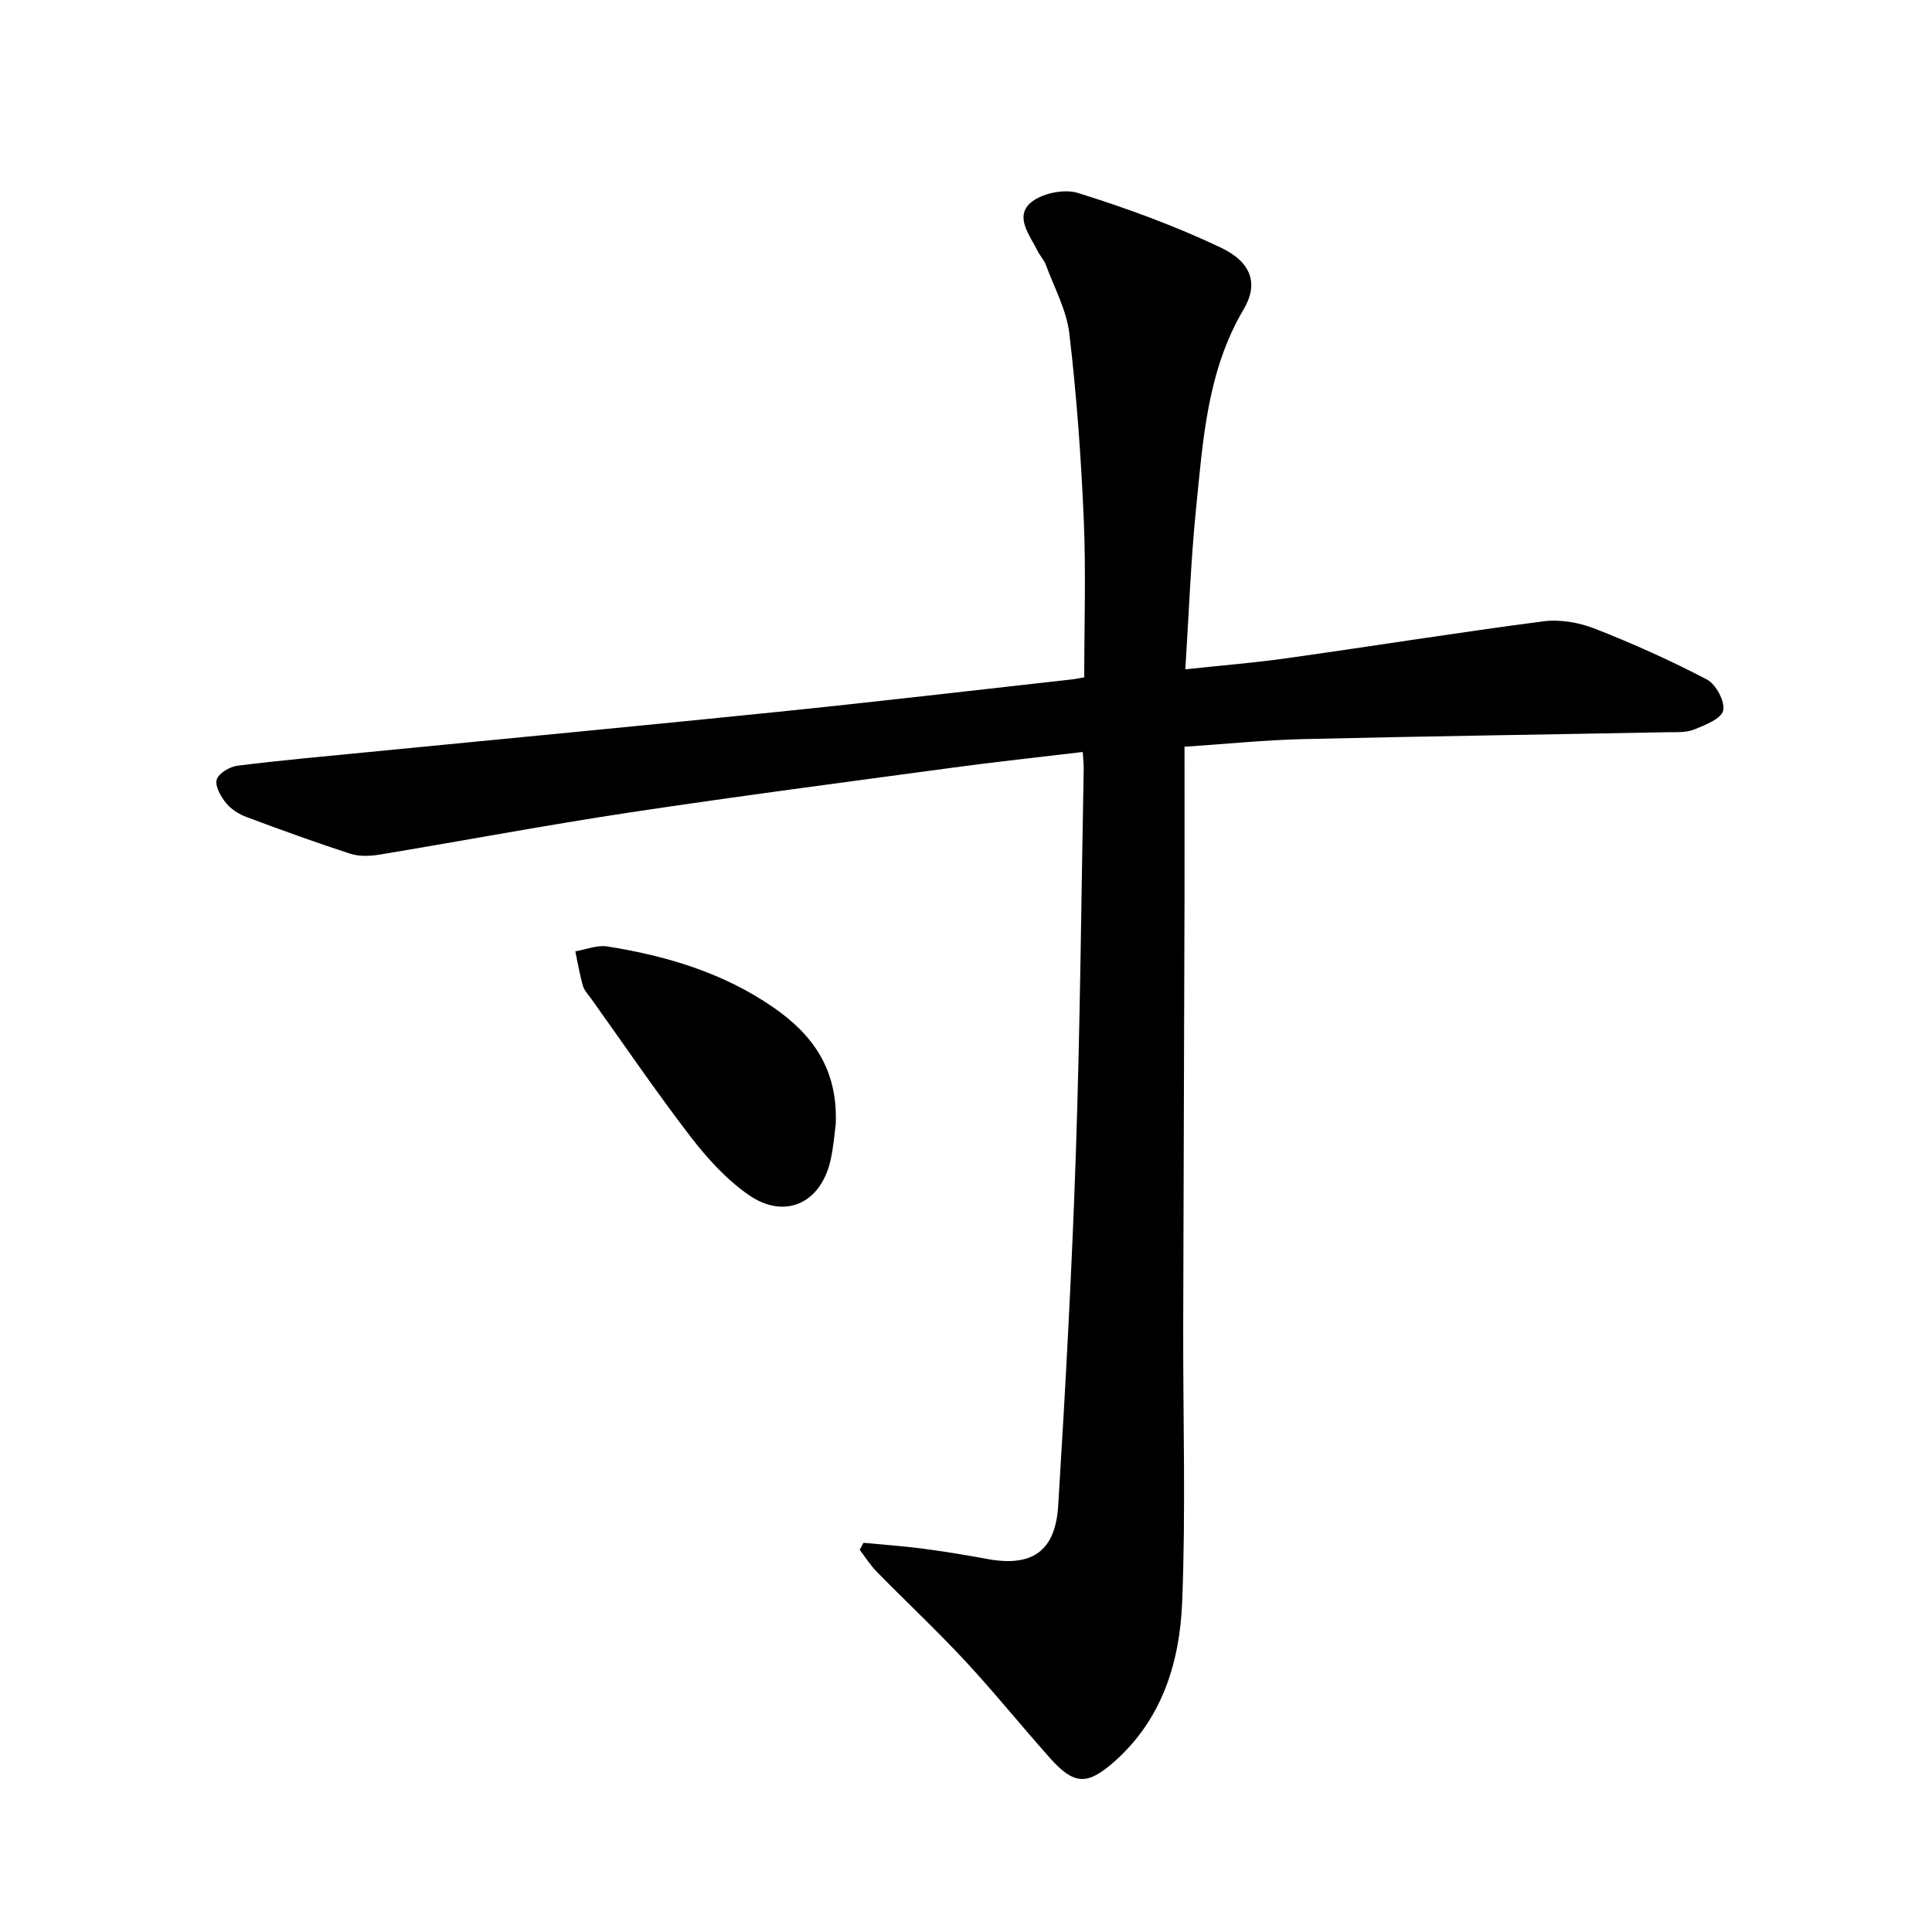<svg enable-background="new 0 0 400 400" viewBox="0 0 400 400" xmlns="http://www.w3.org/2000/svg"><path d="m224.17 155.69c-9.31 1.11-18.12 2.05-26.88 3.24-22.28 3.01-44.59 5.92-66.82 9.27-17.36 2.62-34.63 5.88-51.95 8.75-1.95.32-4.17.39-6.01-.2-7.2-2.34-14.32-4.92-21.41-7.57-1.59-.59-3.24-1.61-4.28-2.9-1.1-1.35-2.35-3.52-1.95-4.87.38-1.3 2.69-2.68 4.3-2.88 8.8-1.11 17.65-1.89 26.48-2.76 28.54-2.8 57.1-5.49 85.63-8.41 20.33-2.08 40.64-4.47 60.95-6.73.62-.07 1.23-.22 2.25-.4 0-10.91.37-21.84-.1-32.73-.55-12.83-1.48-25.66-2.98-38.41-.57-4.87-3.12-9.52-4.86-14.23-.38-1.02-1.2-1.87-1.69-2.86-1.6-3.2-4.75-7.01-1.59-9.92 2.2-2.02 7.01-3.04 9.92-2.13 10.05 3.14 20.02 6.78 29.53 11.29 6.49 3.07 7.86 7.59 4.78 12.79-7.58 12.8-8.42 27.12-9.86 41.27-1.1 10.84-1.48 21.76-2.22 33.27 7.31-.78 14.18-1.33 21-2.29 17.72-2.49 35.39-5.33 53.13-7.64 3.44-.45 7.37.24 10.63 1.51 7.91 3.1 15.7 6.59 23.22 10.53 1.87.98 3.79 4.55 3.38 6.42-.37 1.7-3.76 3.03-6.05 3.95-1.68.67-3.74.52-5.63.55-25.07.48-50.14.83-75.2 1.42-8.03.19-16.05 1.01-24.65 1.59 0 10.92.02 21.36 0 31.81-.08 29.52-.2 59.04-.27 88.56-.04 18.88.54 37.77-.21 56.62-.5 12.53-4.13 24.42-14.17 33.23-5.5 4.82-8.23 4.73-13.18-.82-5.91-6.63-11.49-13.56-17.53-20.07-5.93-6.38-12.3-12.35-18.4-18.57-1.32-1.35-2.33-2.99-3.49-4.5.26-.48.52-.96.79-1.45 4.14.4 8.3.69 12.43 1.23 4.4.58 8.78 1.3 13.14 2.11 9.26 1.72 14.15-1.5 14.74-11.04 1.5-24.36 2.84-48.74 3.66-73.14.89-26.48 1.12-52.97 1.62-79.46.01-.92-.11-1.86-.2-3.43z"/><path d="m173.03 232.74c-.24 1.73-.44 4.76-1.12 7.67-2.08 8.81-9.52 12.15-16.95 6.96-4.57-3.19-8.53-7.54-11.96-12-7.13-9.28-13.72-18.97-20.53-28.5-.64-.9-1.49-1.77-1.79-2.78-.67-2.33-1.06-4.75-1.57-7.13 2.21-.37 4.52-1.34 6.62-1.01 12.27 1.94 24.08 5.48 34.4 12.63 7.89 5.46 13.38 12.58 12.9 24.16z"/></svg>